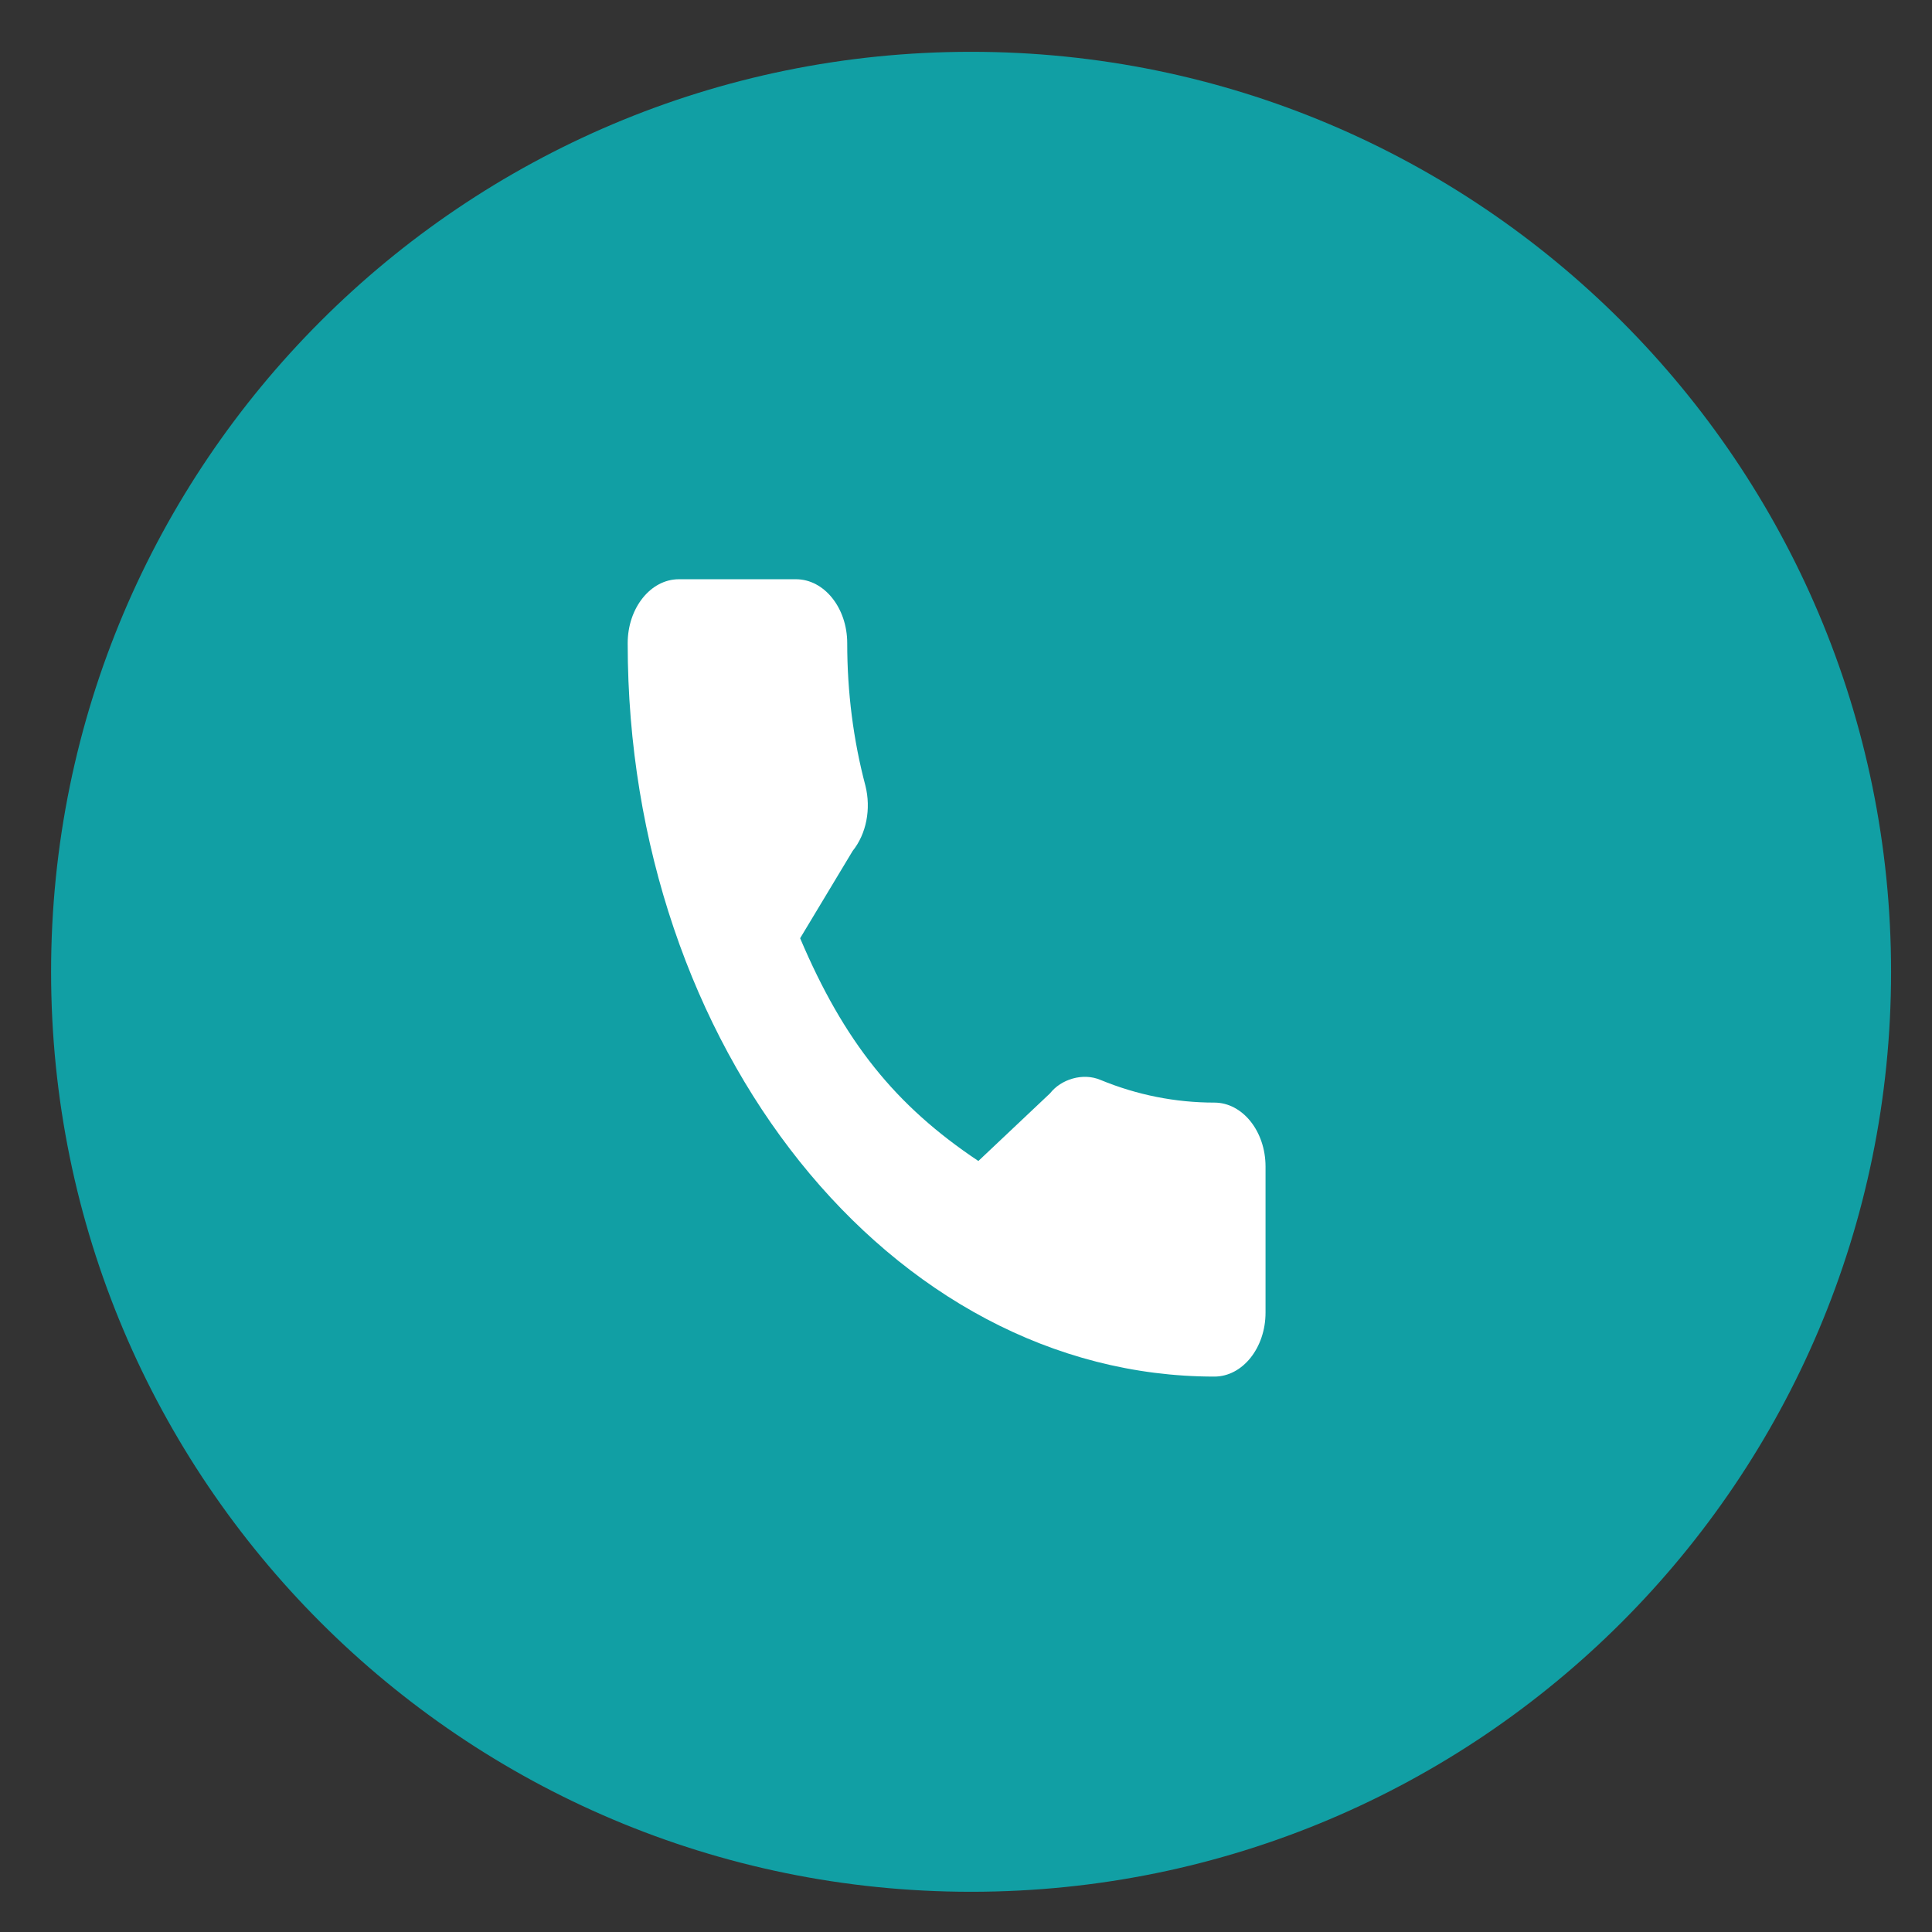 <?xml version="1.0" encoding="UTF-8"?> <svg xmlns="http://www.w3.org/2000/svg" width="27" height="27" viewBox="0 0 27 27" fill="none"><rect x="0" y="0" width="27" height="27" fill="#333333" stroke="none"/><g clip-path="url(#clip0_2001_7)"><g clip-path="url(#clip1_2001_7)"><g clip-path="url(#clip2_2001_7)"><path d="M26.428 13.581C26.428 6.48 20.672 0.724 13.571 0.724C6.47 0.724 0.714 6.48 0.714 13.581C0.714 20.681 6.47 26.438 13.571 26.438C20.672 26.438 26.428 20.681 26.428 13.581Z" fill="#119FA4"></path><path d="M16.971 15.409C16.425 15.409 15.889 15.302 15.382 15.093C15.133 14.986 14.827 15.084 14.675 15.279L13.673 16.225C12.51 15.449 11.794 14.554 11.182 13.112L11.916 11.892C12.107 11.654 12.176 11.306 12.094 10.979C11.925 10.341 11.84 9.672 11.84 8.989C11.84 8.496 11.519 8.095 11.124 8.095H9.487C9.093 8.095 8.772 8.496 8.772 8.989C8.772 14.64 12.45 19.238 16.971 19.238C17.365 19.238 17.686 18.837 17.686 18.344V16.303C17.686 15.81 17.365 15.409 16.971 15.409Z" fill="white"></path></g></g></g><defs><clipPath id="clip0_2001_7"><rect width="25.714" height="25.714" fill="white" transform="translate(0.714 0.724)"></rect></clipPath><clipPath id="clip1_2001_7"><rect width="25.714" height="25.714" fill="white" transform="translate(0.714 0.724)"></rect></clipPath><clipPath id="clip2_2001_7"><rect width="25.714" height="25.714" fill="white" transform="translate(0.714 0.724)"></rect></clipPath></defs></svg> 